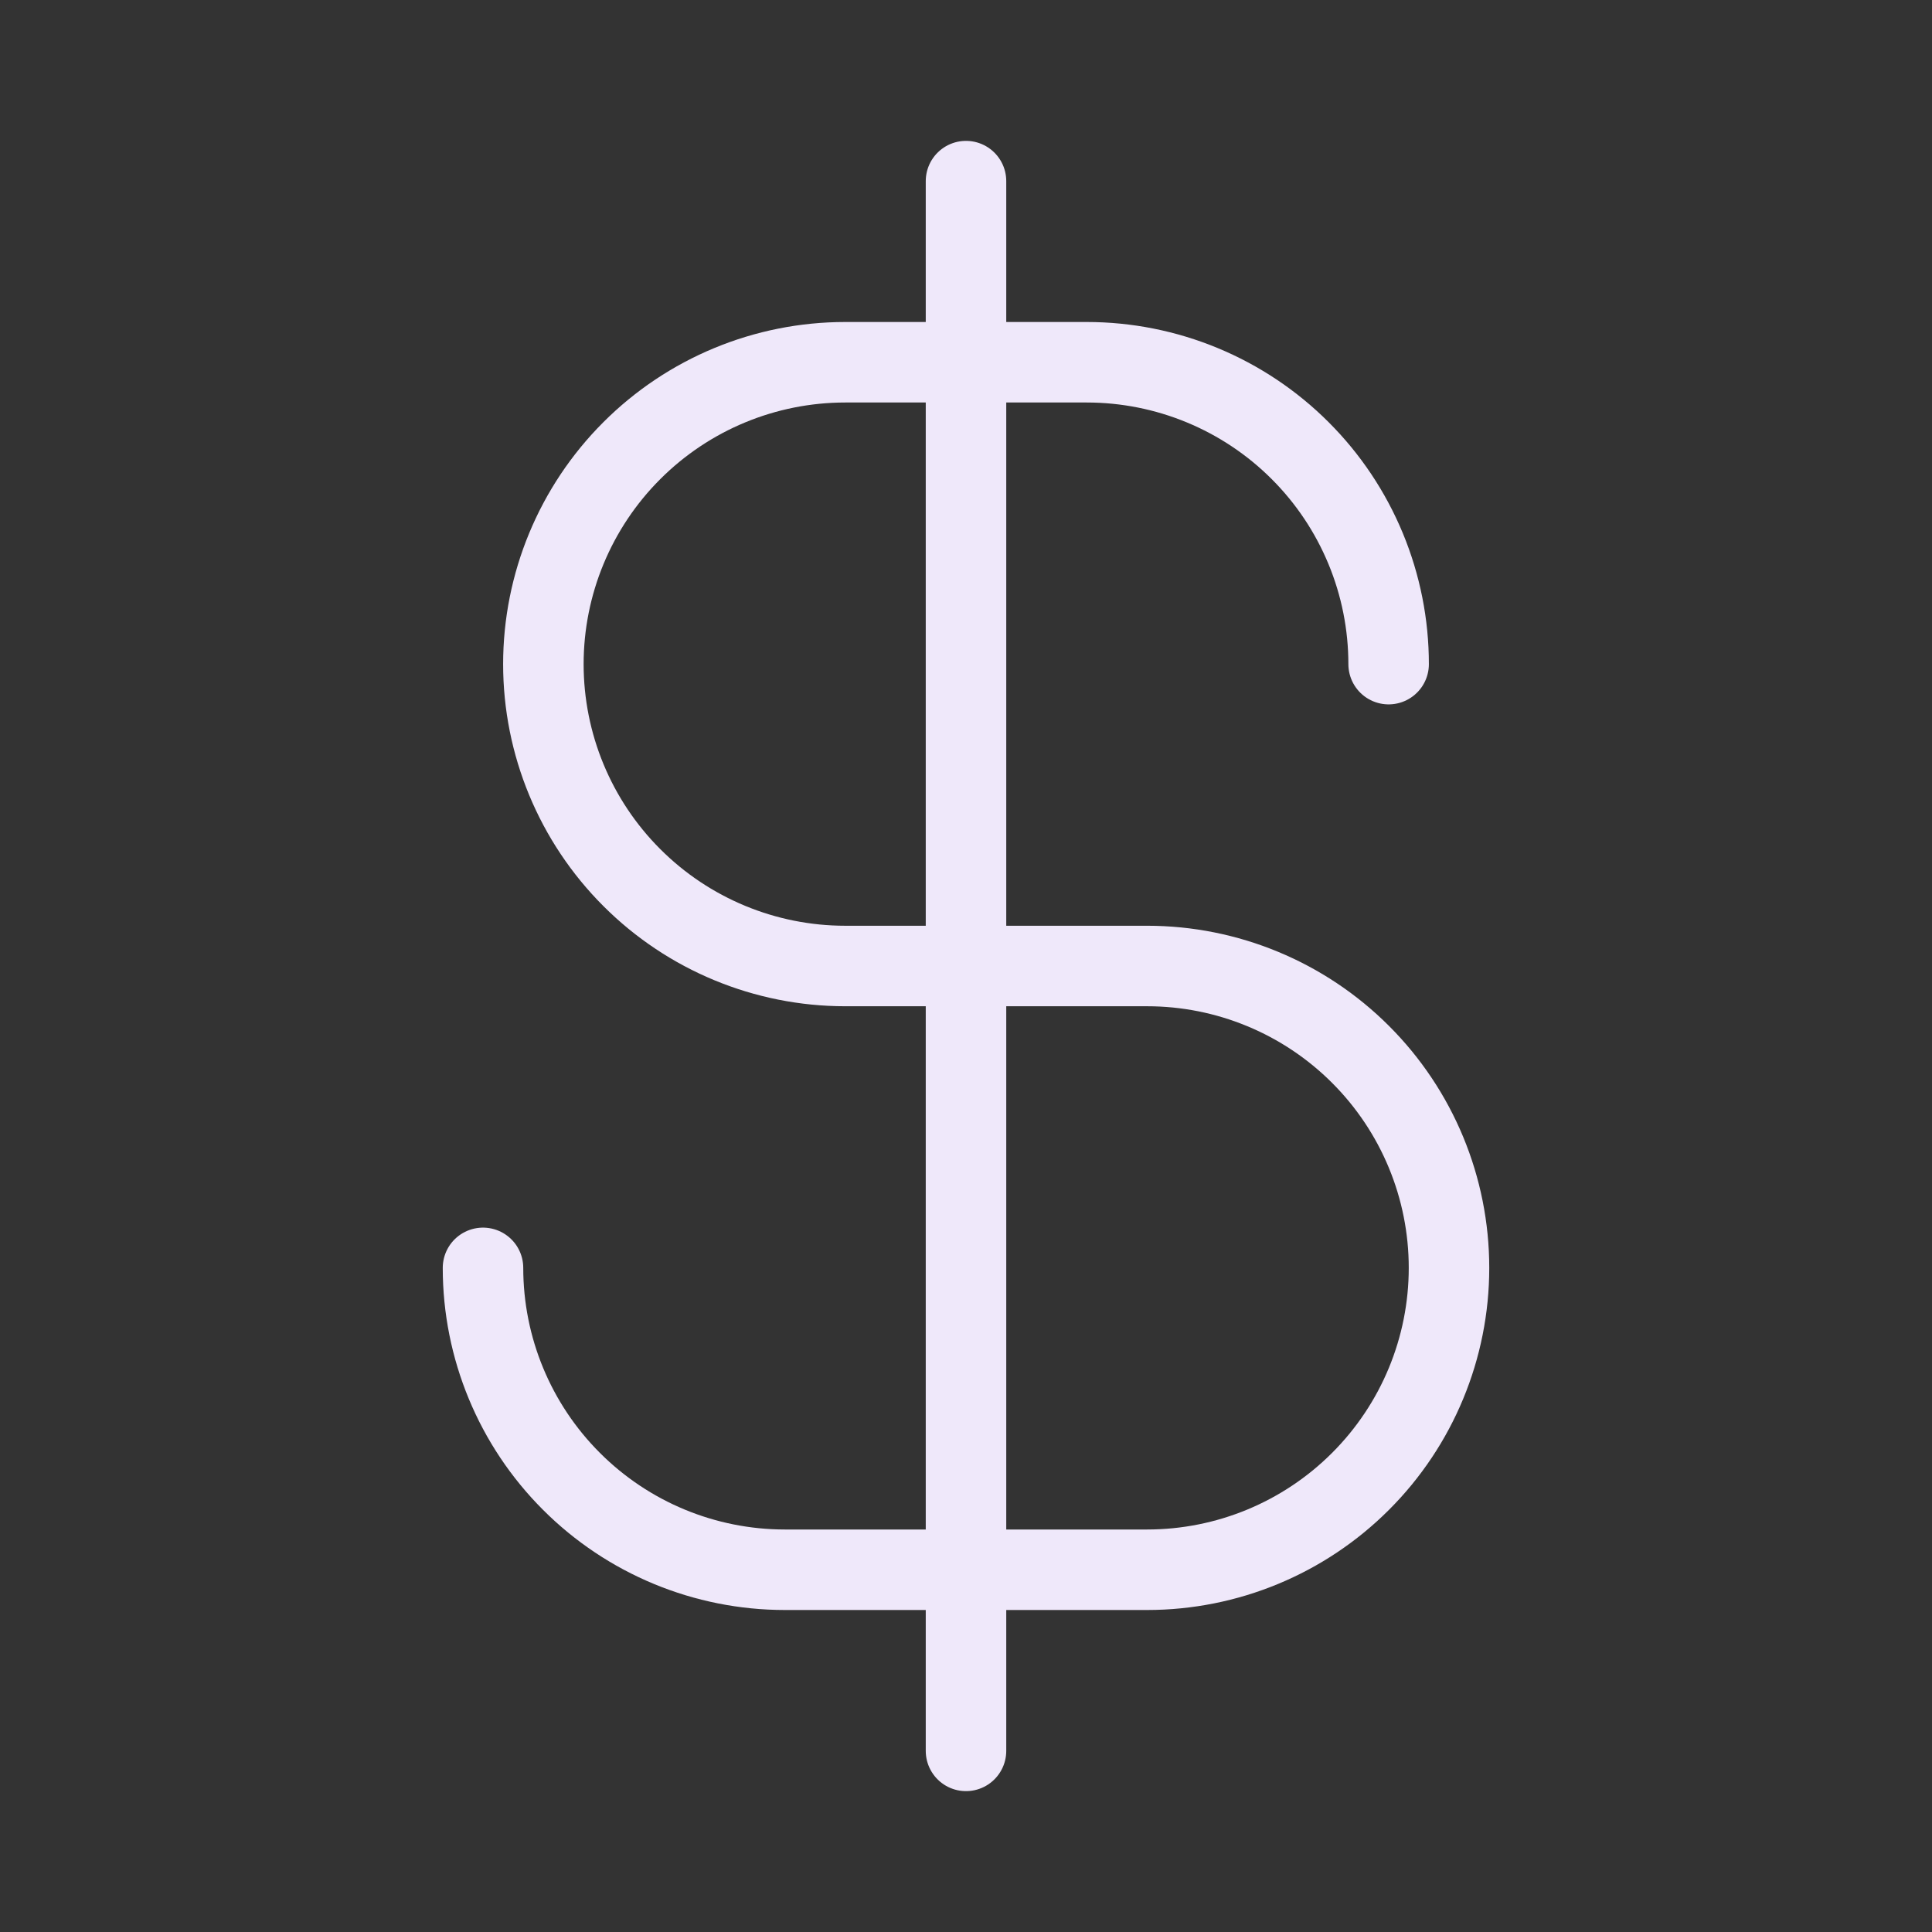 <?xml version="1.0" encoding="UTF-8"?> <svg xmlns="http://www.w3.org/2000/svg" width="48" height="48" viewBox="0 0 48 48" fill="none"><rect x="0" y="0" width="48" height="48" fill="#333333" stroke="none"/> <g clip-path="url(#clip0_356_31332)"> <path d="M24 4.5V43.5" stroke="#EFE8FA" stroke-width="2" stroke-linecap="round" stroke-linejoin="round"></path> <path d="M34.5 16.5C34.5 15.515 34.306 14.54 33.929 13.63C33.552 12.72 33 11.893 32.303 11.197C31.607 10.5 30.78 9.948 29.87 9.571C28.96 9.194 27.985 9 27 9H21C19.011 9 17.103 9.79 15.697 11.197C14.29 12.603 13.5 14.511 13.5 16.5C13.5 18.489 14.29 20.397 15.697 21.803C17.103 23.21 19.011 24 21 24H28.5C30.489 24 32.397 24.79 33.803 26.197C35.21 27.603 36 29.511 36 31.5C36 33.489 35.21 35.397 33.803 36.803C32.397 38.21 30.489 39 28.5 39H19.5C17.511 39 15.603 38.21 14.197 36.803C12.79 35.397 12 33.489 12 31.5" stroke="#EFE8FA" stroke-width="2" stroke-linecap="round" stroke-linejoin="round"></path> </g> <defs> <clipPath id="clip0_356_31332"> <rect width="48" height="48" fill="white"></rect> </clipPath> </defs> </svg> 